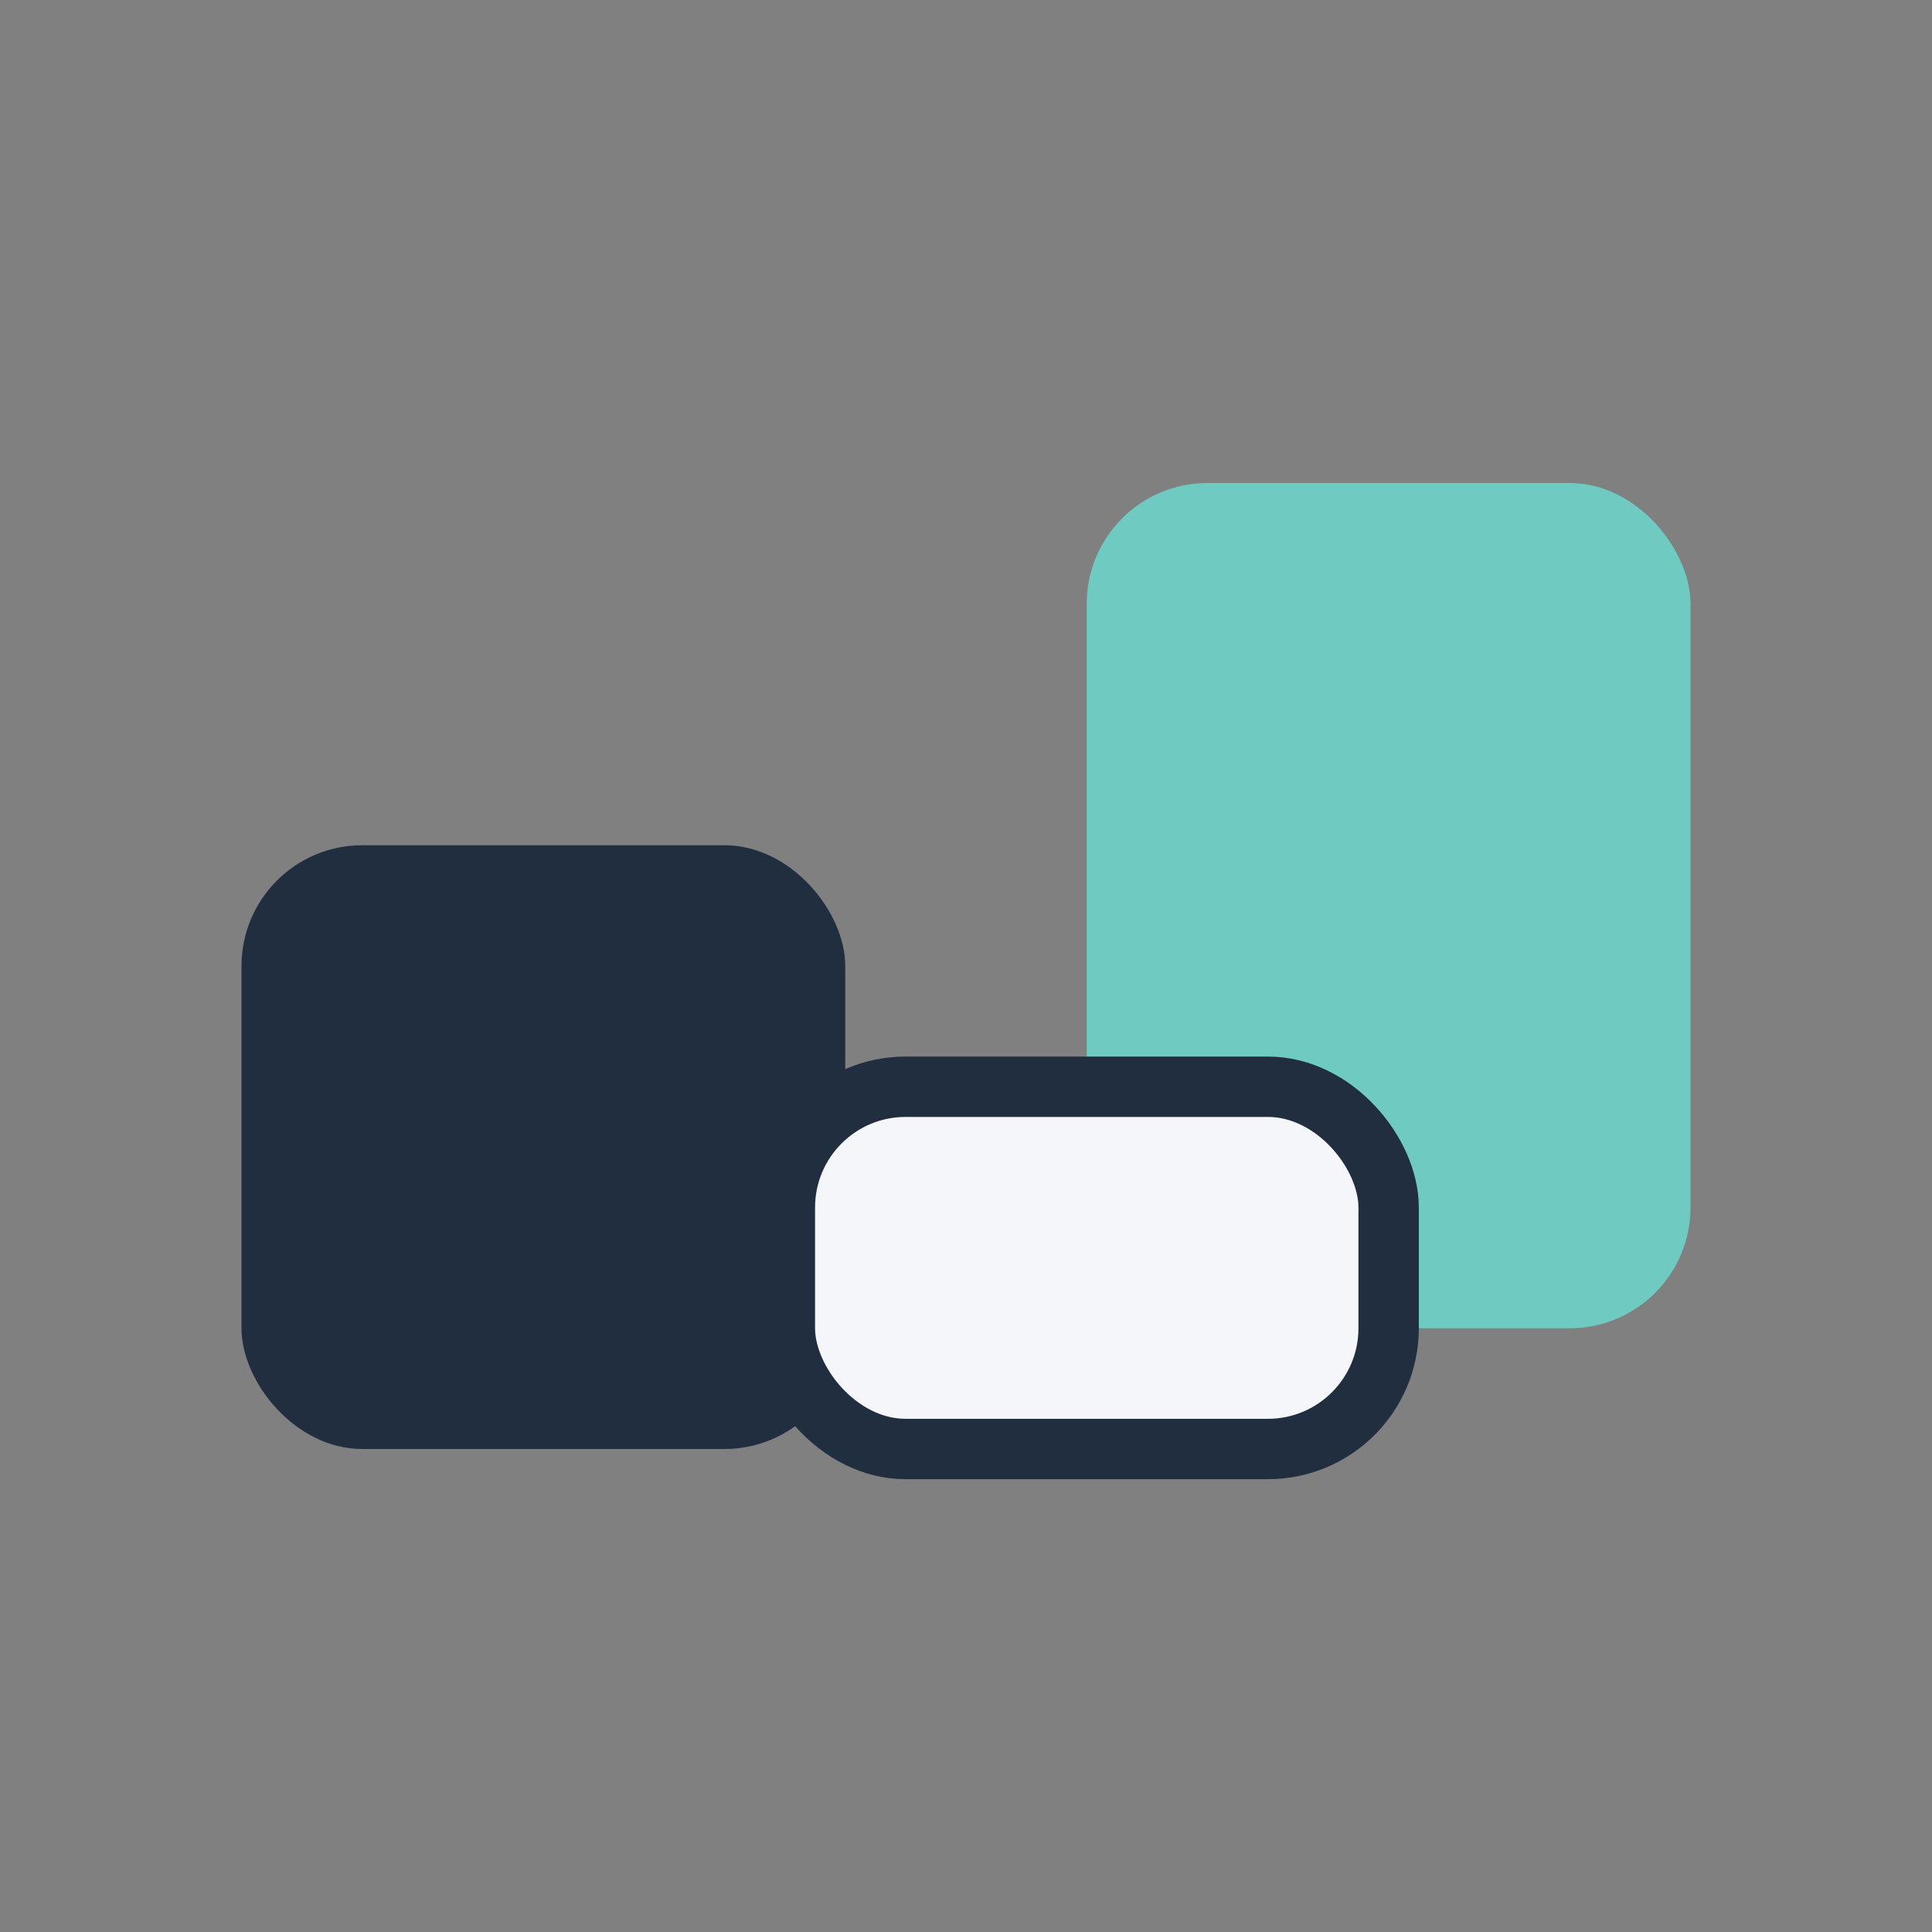 <?xml version="1.0" encoding="UTF-8"?>
<svg xmlns="http://www.w3.org/2000/svg" width="32" height="32" viewBox="0 0 32 32"><rect x="0" y="0" width="32" height="32" fill="#808080" stroke="none"/><rect x="4" y="14" width="10" height="10" rx="2" fill="#212E40"/><rect x="18" y="8" width="10" height="14" rx="2" fill="#6FCBC1"/><rect x="13" y="18" width="10" height="6" rx="2" fill="#F5F6FA" stroke="#212E40" stroke-width="1"/></svg>